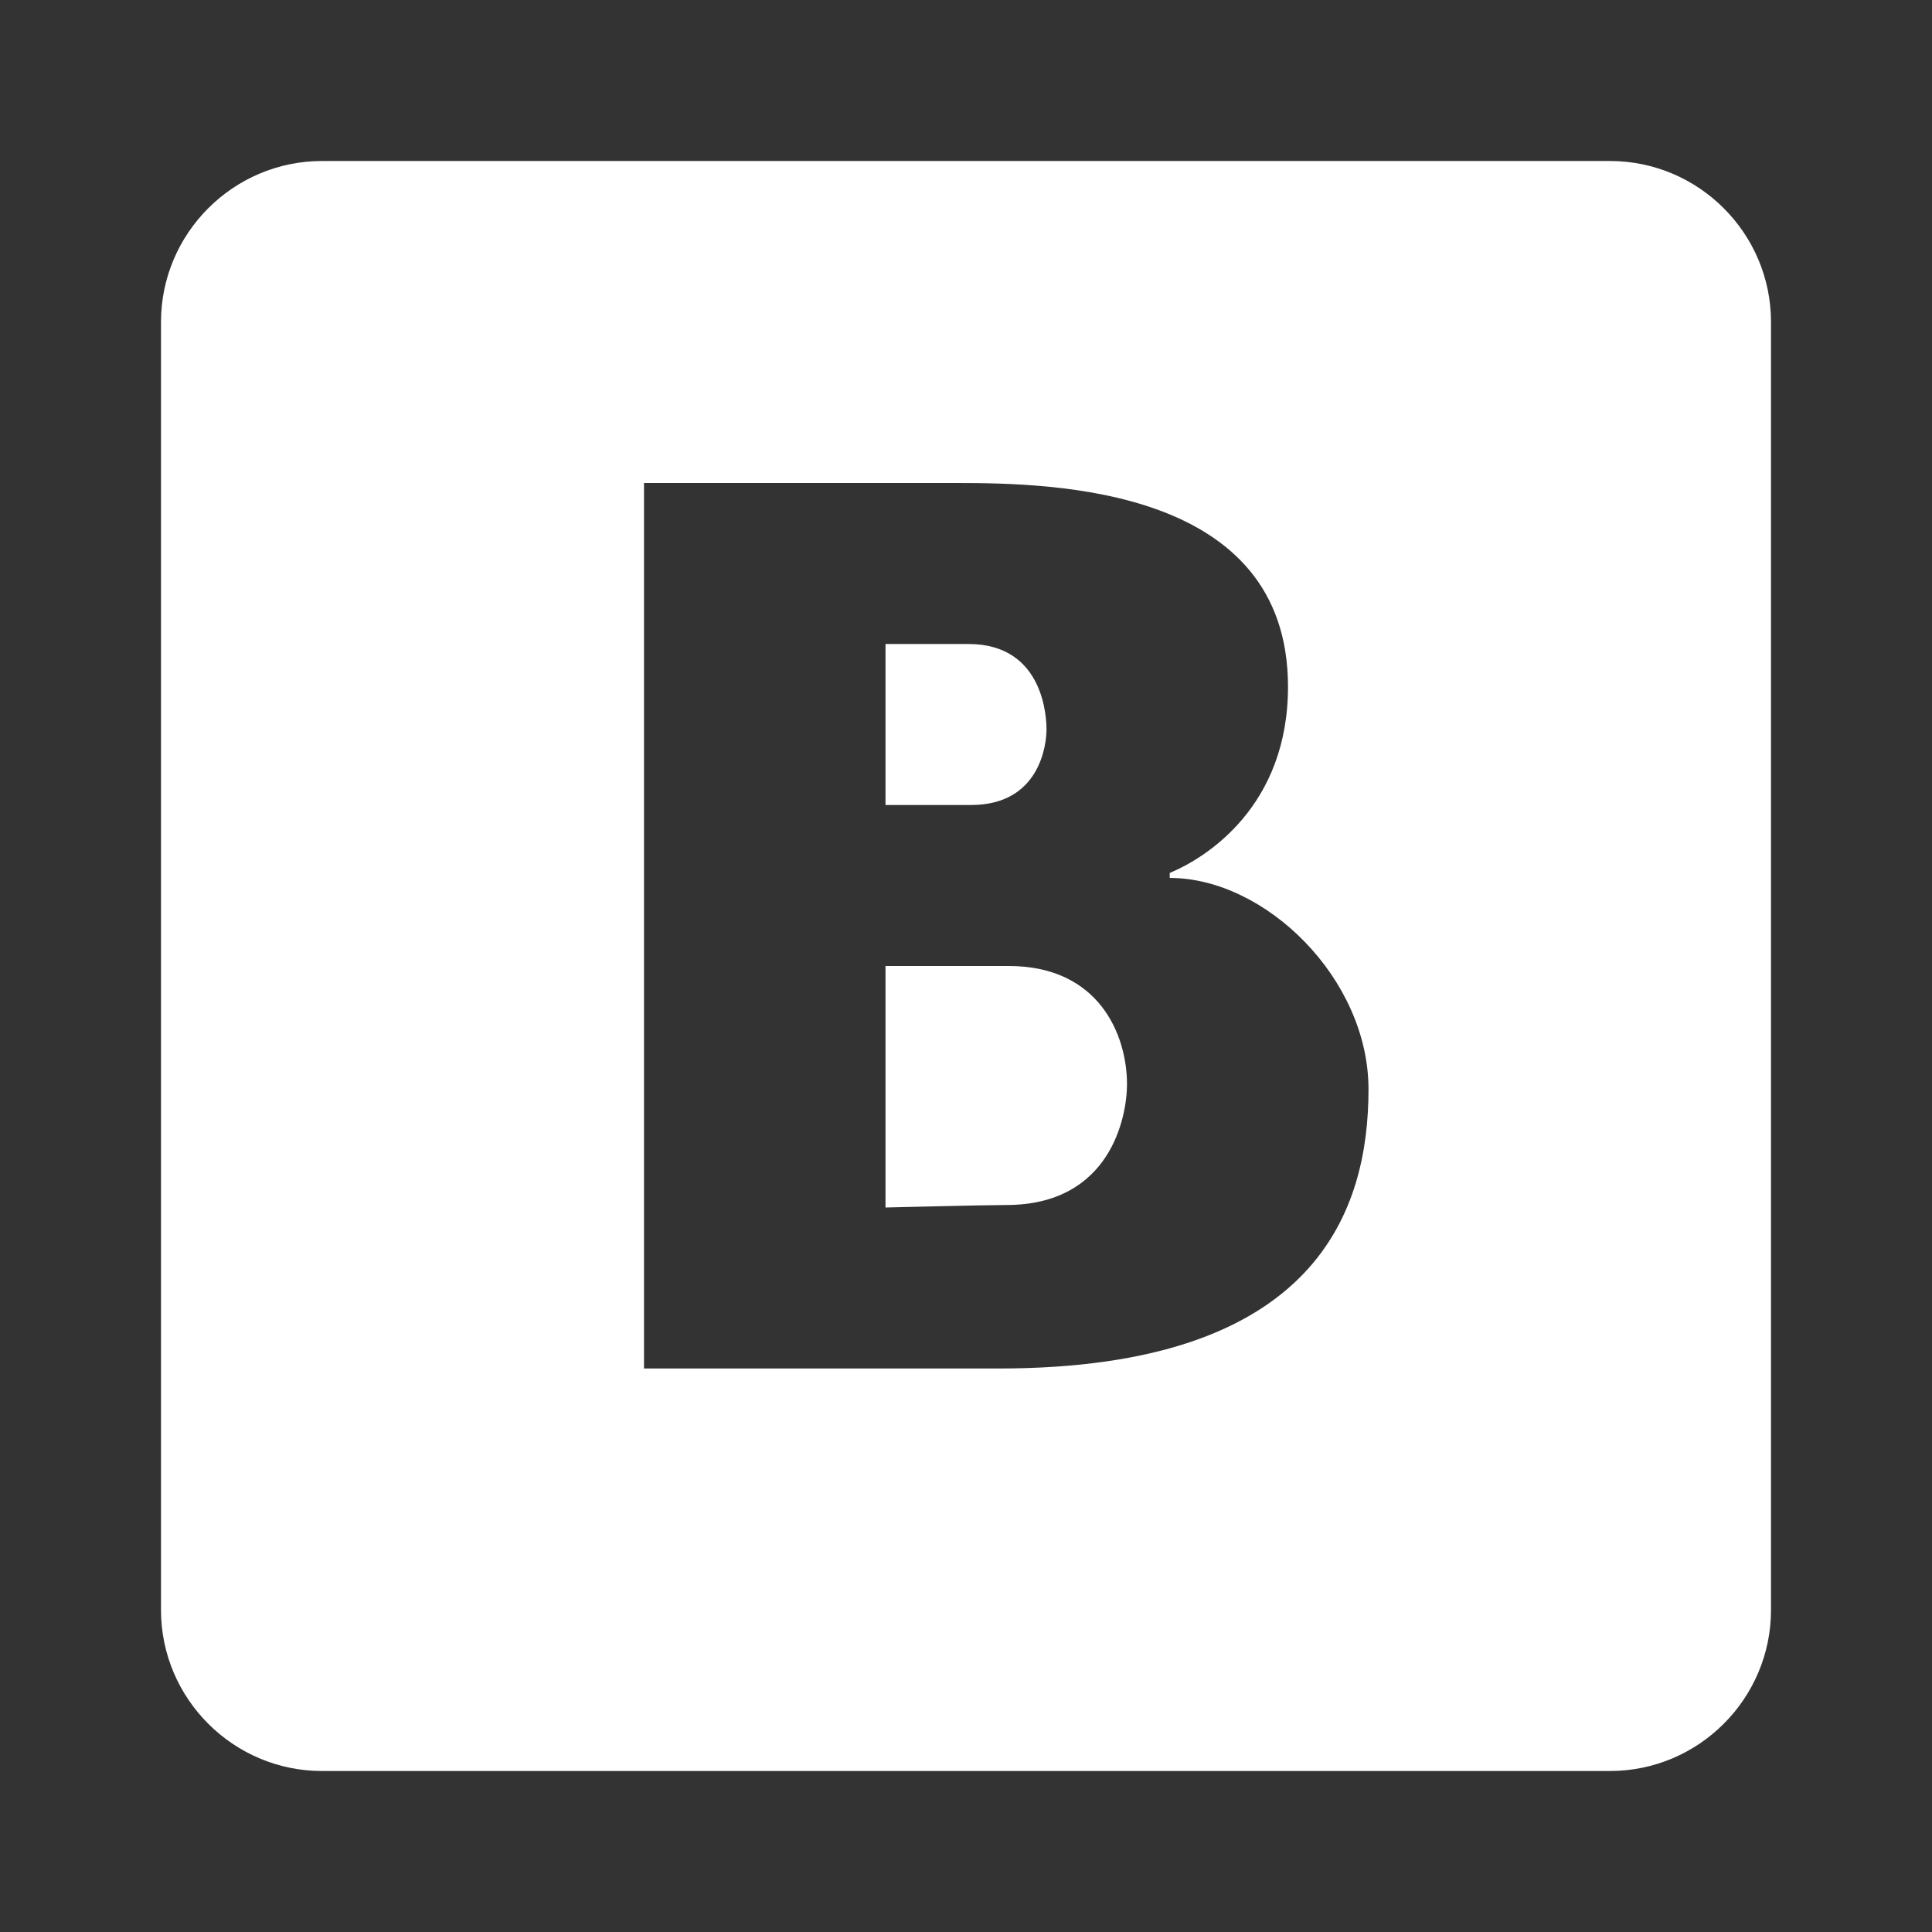 <?xml version="1.0" encoding="UTF-8"?> <svg xmlns="http://www.w3.org/2000/svg" width="48" height="48" viewBox="0 0 48 48" fill="none"><rect x="0" y="0" width="48" height="48" fill="#333333" stroke="none"/> <path d="M8 4C5.797 4 4 5.797 4 8V40C4 42.203 5.797 44 8 44H40C42.203 44 44 42.203 44 40V8C44 5.797 42.203 4 40 4H8ZM16 12H23.75C26.148 12 32 12.094 32 17.062C32 20.023 29.984 21.305 29.062 21.688V21.812C31.438 21.812 34 24.312 34 27.062C34 30.023 32.766 34 24.812 34H16V12ZM22 16V20C22 20 23.82 20 24.125 20C25.844 20 26 18.484 26 18.125C26 17.898 25.969 16 24.062 16H22ZM22 24V30C22 30 24.5 29.938 25 29.938C27.594 29.938 28 27.742 28 26.938C28 25.719 27.312 24 25.062 24C24.523 24 22 24 22 24Z" fill="white"></path> </svg> 